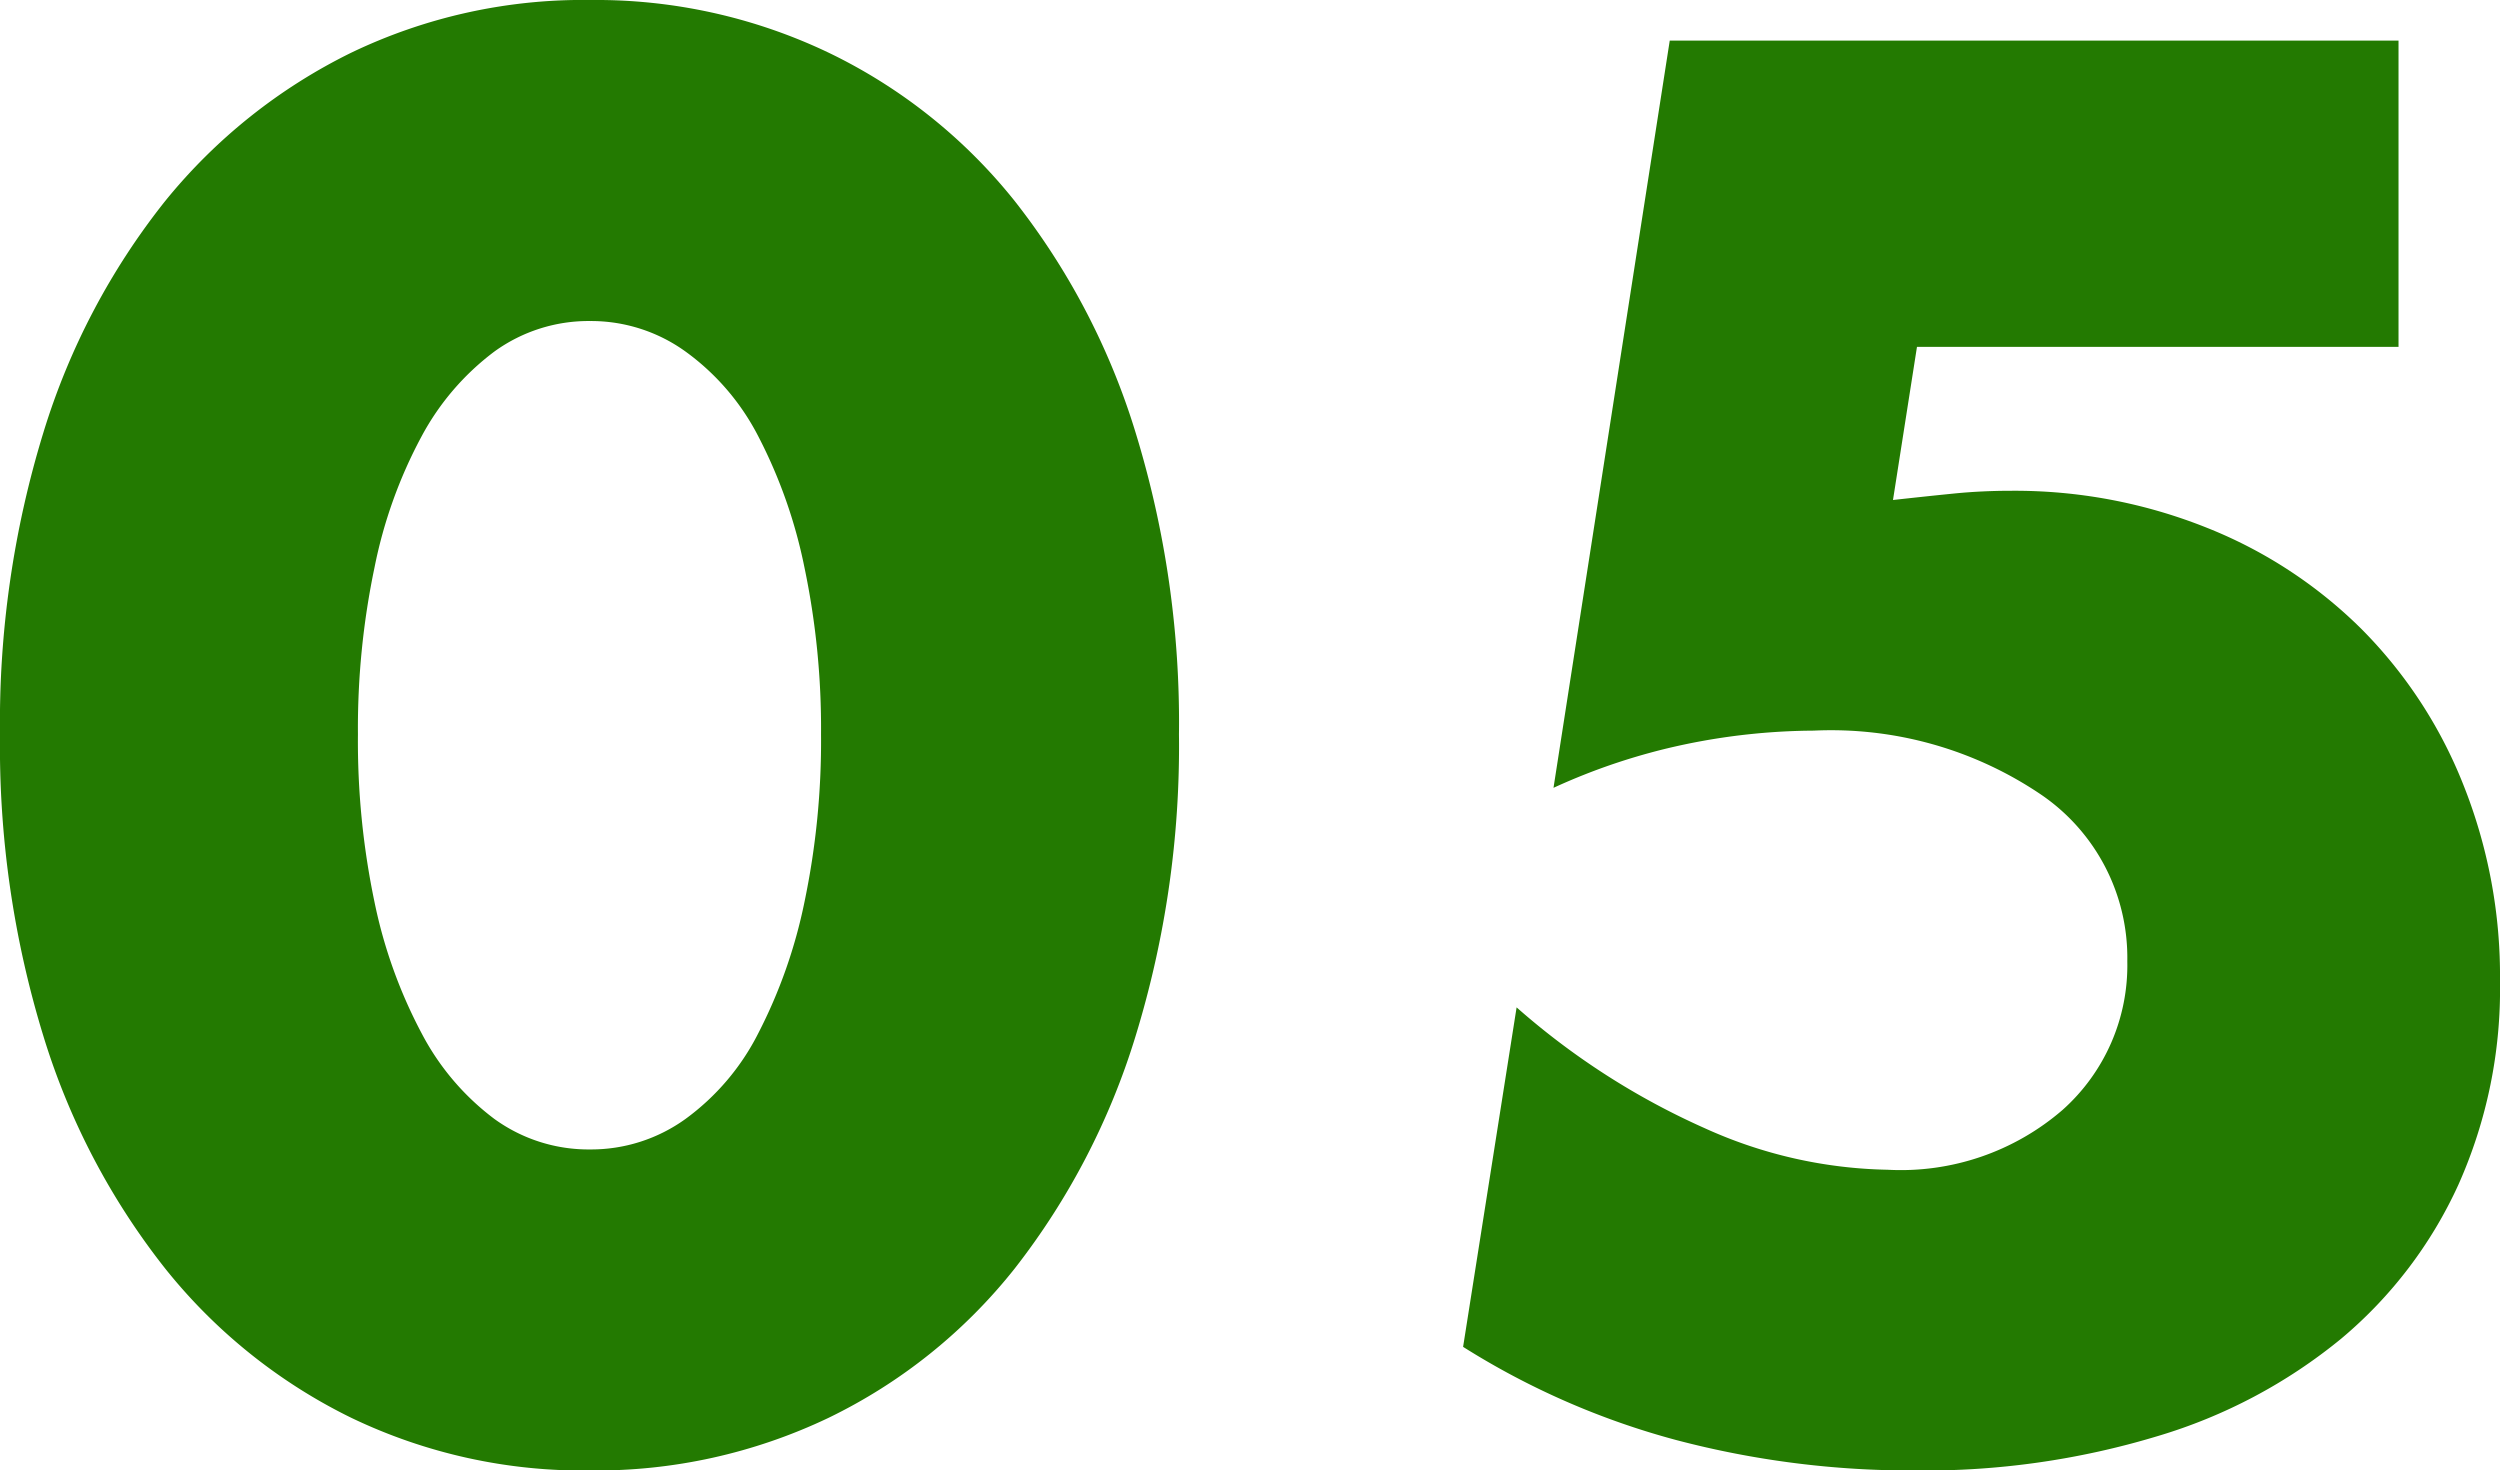<svg xmlns="http://www.w3.org/2000/svg" width="27.1" height="15.94"><path fill="#237A01" d="M3.88 7.96a8.5 8.5 0 0 0 .18 1.82 5.3 5.3 0 0 0 .51 1.42 2.75 2.75 0 0 0 .79.93 1.74 1.74 0 0 0 1.04.33 1.75 1.75 0 0 0 1.03-.33 2.6 2.6 0 0 0 .79-.93 5.5 5.5 0 0 0 .5-1.42 8.5 8.5 0 0 0 .18-1.82 8.5 8.5 0 0 0-.18-1.81 5.4 5.4 0 0 0-.5-1.42 2.6 2.6 0 0 0-.79-.92 1.75 1.75 0 0 0-1.03-.33 1.74 1.74 0 0 0-1.04.33 2.8 2.8 0 0 0-.79.92 5.1 5.1 0 0 0-.51 1.42 8.5 8.5 0 0 0-.18 1.81M0 7.96a10.7 10.7 0 0 1 .47-3.27 7.6 7.6 0 0 1 1.32-2.51A6 6 0 0 1 3.81.57 5.8 5.8 0 0 1 6.4 0a5.85 5.85 0 0 1 2.58.57A5.8 5.8 0 0 1 11 2.18a7.7 7.7 0 0 1 1.31 2.51 10.7 10.7 0 0 1 .47 3.27 10.7 10.7 0 0 1-.47 3.27A7.8 7.8 0 0 1 11 13.75a5.8 5.8 0 0 1-2.02 1.62 5.85 5.85 0 0 1-2.58.57 5.8 5.8 0 0 1-2.59-.57 5.9 5.9 0 0 1-2.02-1.62 7.7 7.7 0 0 1-1.32-2.52A10.7 10.7 0 0 1 0 7.96m26-4.2h-5.22l-.26 1.66q.36-.04.66-.07t.62-.03a5.6 5.6 0 0 1 2.12.4 5 5 0 0 1 1.68 1.1 5 5 0 0 1 1.1 1.68 5.6 5.6 0 0 1 .4 2.14 5.2 5.2 0 0 1-.45 2.2 4.74 4.74 0 0 1-1.27 1.67 5.7 5.7 0 0 1-2 1.06 8.7 8.7 0 0 1-2.62.37 10 10 0 0 1-2.59-.33 8.4 8.4 0 0 1-2.31-1.01l.58-3.68a8 8 0 0 0 2.04 1.31 5 5 0 0 0 1.98.45 2.68 2.68 0 0 0 1.9-.65 2.1 2.1 0 0 0 .7-1.61 2.14 2.14 0 0 0-.94-1.81 4.06 4.06 0 0 0-2.46-.69 7 7 0 0 0-1.4.15 6.7 6.7 0 0 0-1.42.47L18.1.44H26z" data-name="Path 18512"/></svg>